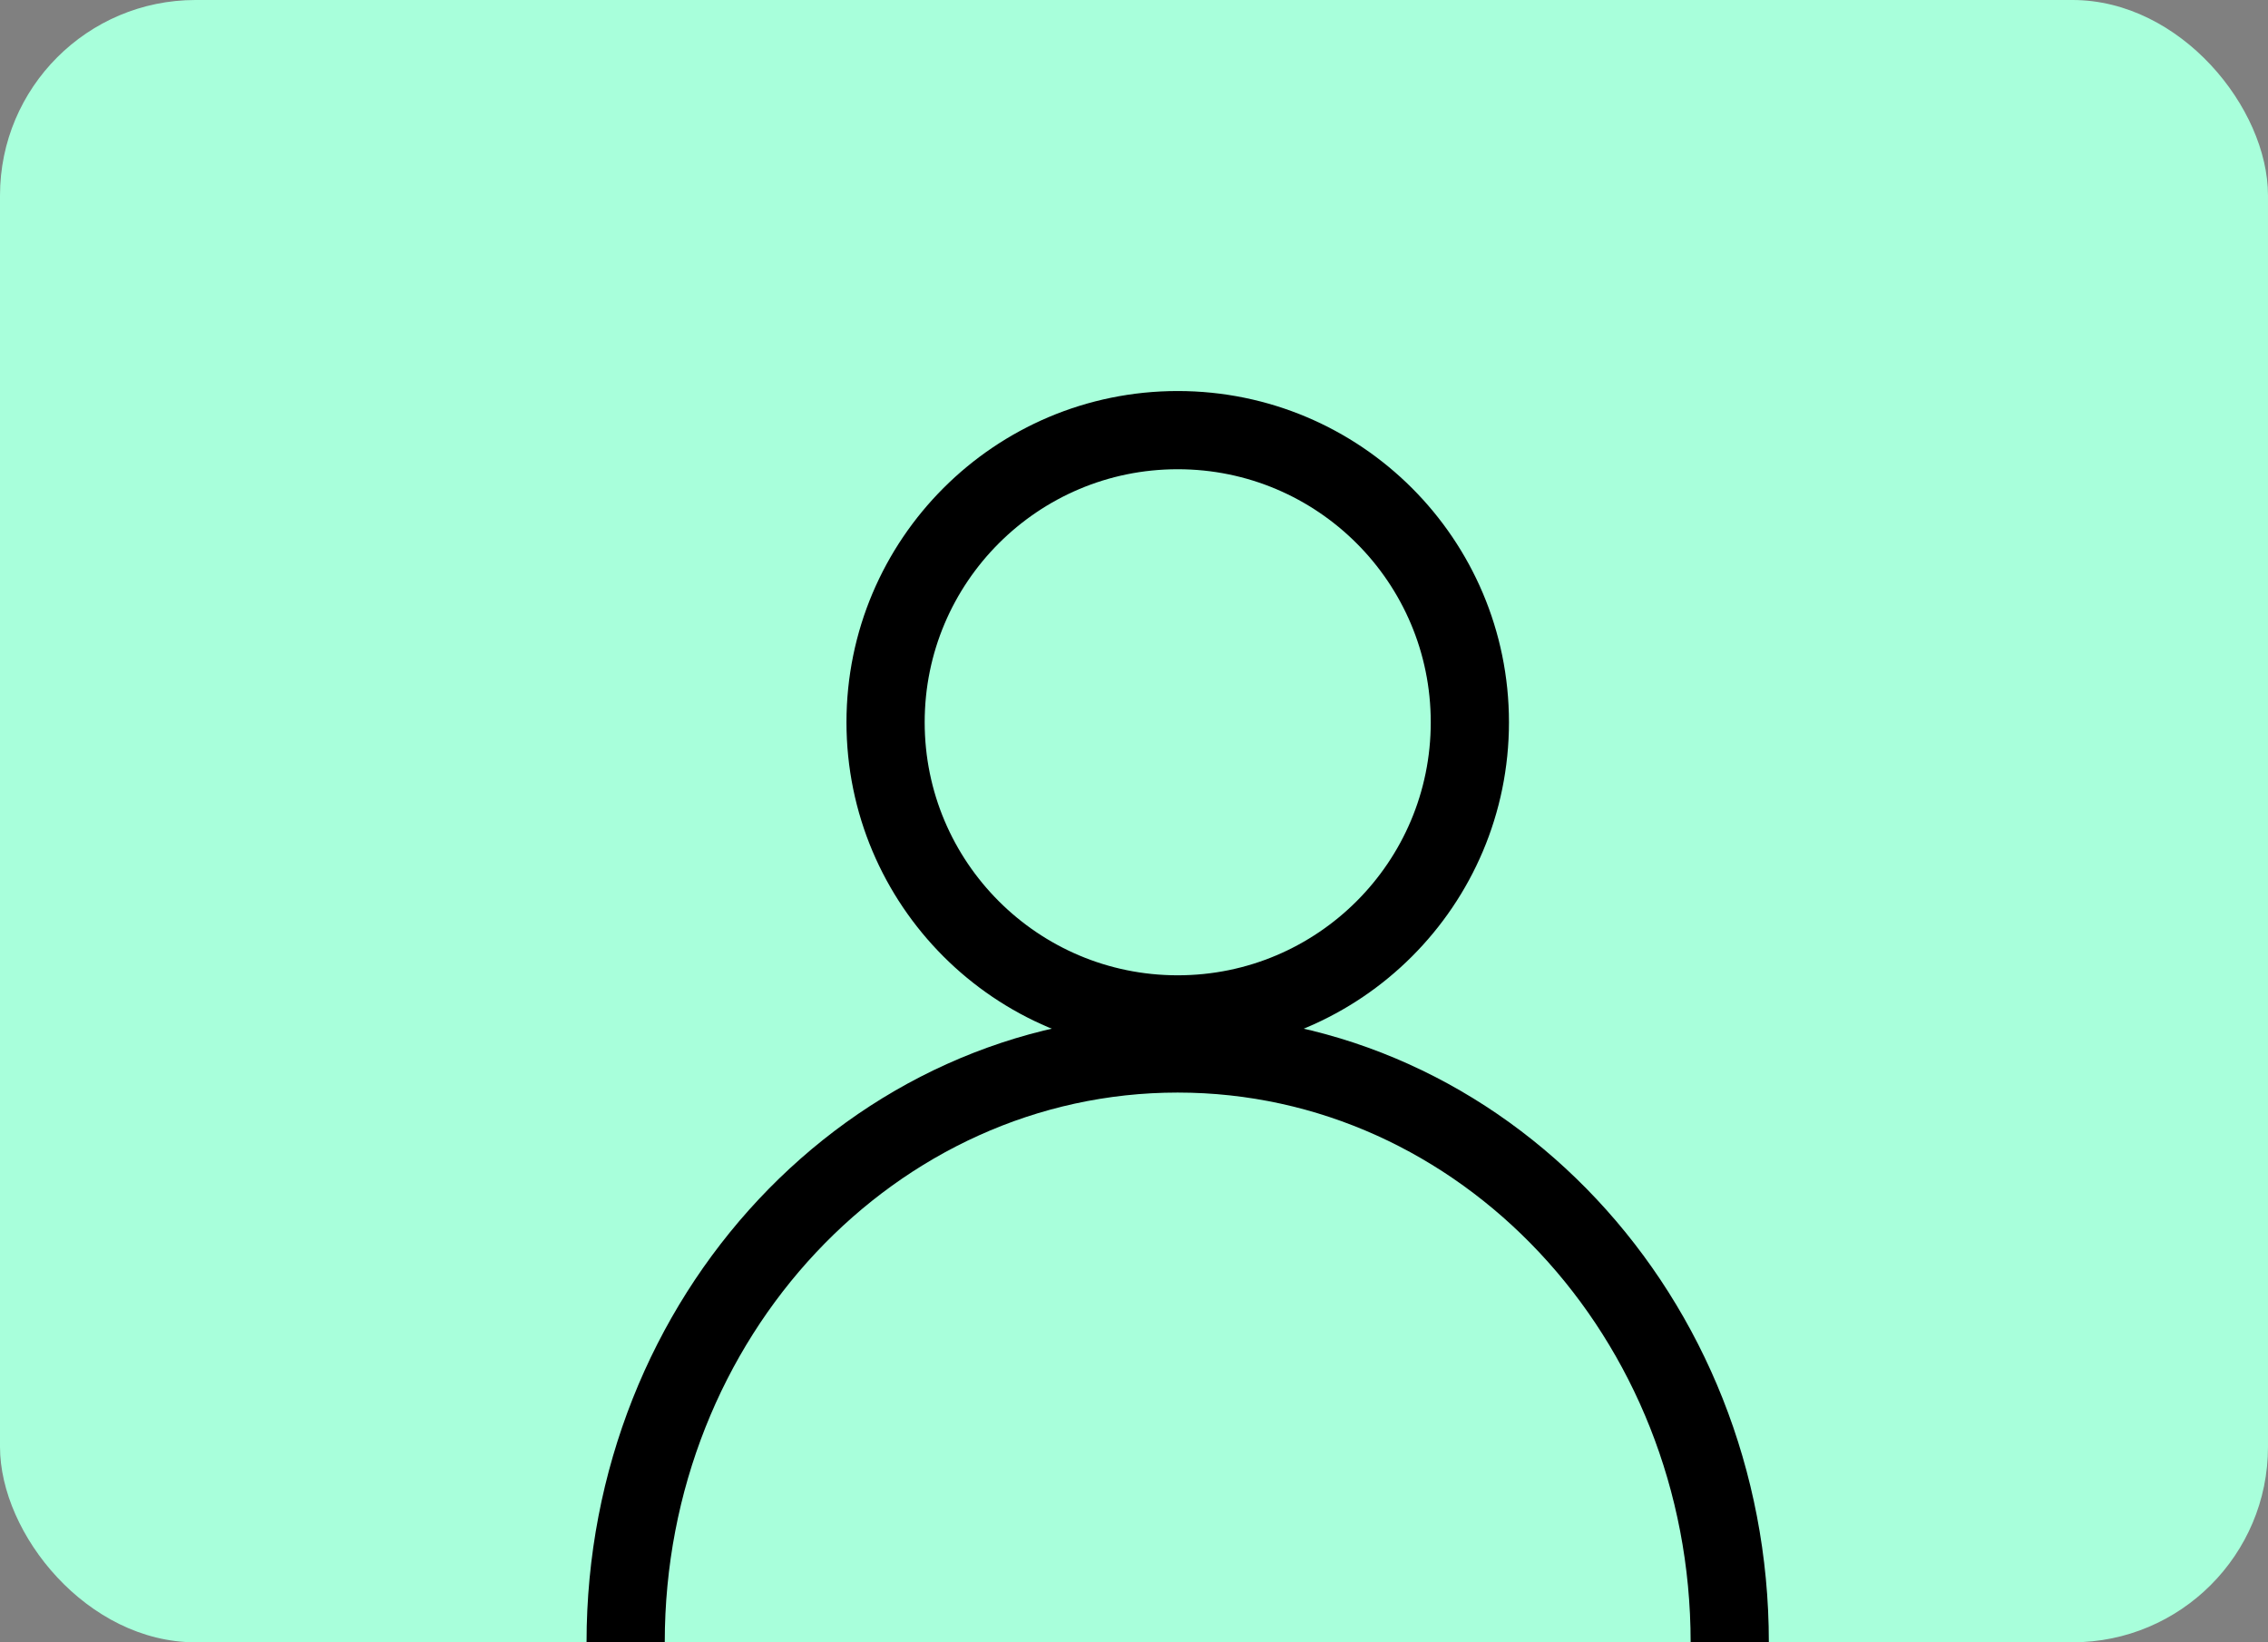<svg width="58" height="42" viewBox="0 0 58 42" fill="none" xmlns="http://www.w3.org/2000/svg">
<rect x="0" y="0" width="58" height="42" fill="#808080" stroke="none"/>
<rect width="58" height="42" rx="5" fill="#A8FFDB"/>
<path d="M44.235 42C44.235 33.683 37.915 26.941 30.118 26.941C22.321 26.941 16 33.683 16 42" stroke="black" stroke-width="2"/>
<circle cx="30.118" cy="18.471" r="7.471" stroke="black" stroke-width="2"/>
</svg>
